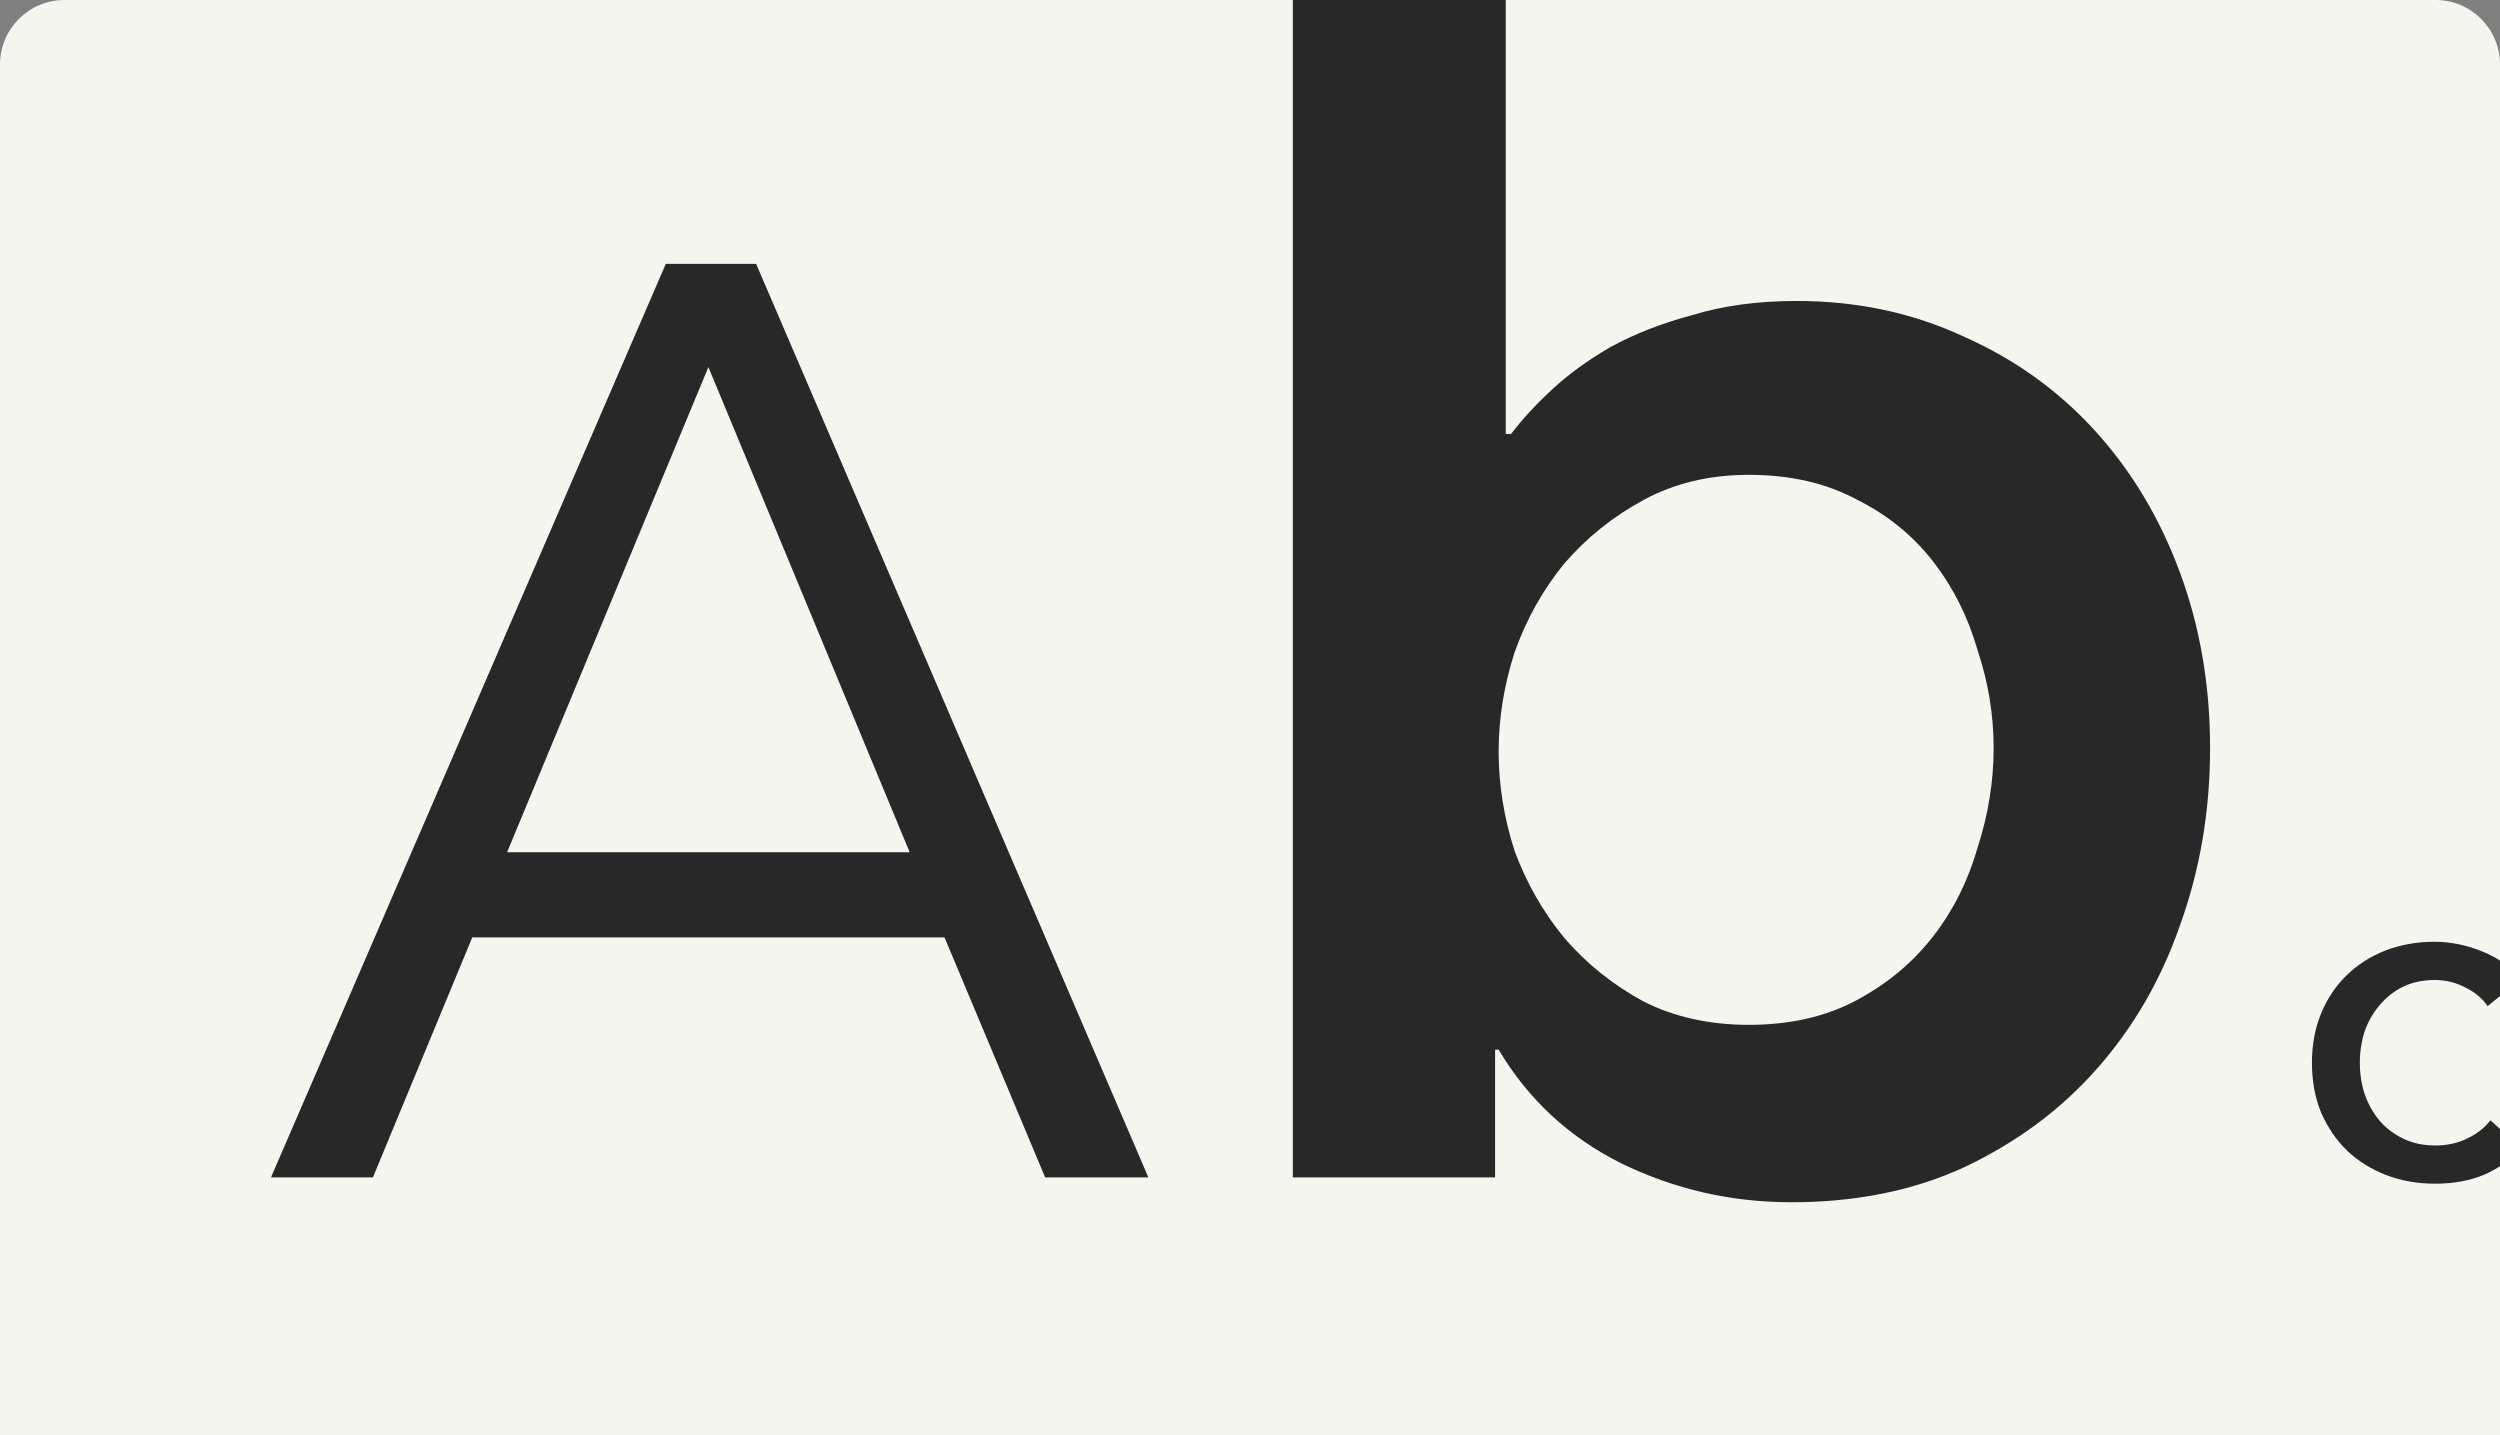 <svg width="310" height="178" viewBox="0 0 310 178" fill="none" xmlns="http://www.w3.org/2000/svg">
<rect x="0" y="0" width="310" height="178" fill="#808080" stroke="none"/>
<g clip-path="url(#clip0)">
<path d="M0 8C0 3.582 3.582 0 8 0H302C306.418 0 310 3.582 310 8V178H0V8Z" fill="#F5F5F0"/>
<path d="M46.24 146H33.6L82.56 32.72H93.76L142.4 146H129.6L117.12 116.24H58.56L46.24 146ZM62.88 105.68H112.8L87.84 45.52L62.88 105.68ZM186.711 -20.32V53.82H187.371C188.691 52.06 190.378 50.227 192.431 48.32C194.485 46.413 196.905 44.653 199.691 43.04C202.625 41.427 205.998 40.107 209.811 39.08C213.625 37.907 217.951 37.32 222.791 37.32C230.271 37.32 237.165 38.787 243.471 41.72C249.778 44.507 255.205 48.393 259.751 53.38C264.298 58.367 267.818 64.233 270.311 70.98C272.805 77.727 274.051 84.987 274.051 92.76C274.051 100.533 272.805 107.867 270.311 114.76C267.965 121.507 264.518 127.447 259.971 132.58C255.571 137.567 250.145 141.6 243.691 144.68C237.385 147.613 230.198 149.08 222.131 149.08C214.651 149.08 207.611 147.467 201.011 144.24C194.558 141.013 189.498 136.32 185.831 130.16H185.391V146H160.311V-20.32H186.711ZM247.211 92.76C247.211 88.653 246.551 84.62 245.231 80.66C244.058 76.553 242.225 72.887 239.731 69.66C237.238 66.433 234.085 63.867 230.271 61.96C226.458 59.907 221.985 58.88 216.851 58.88C212.011 58.88 207.685 59.907 203.871 61.96C200.058 64.013 196.758 66.653 193.971 69.88C191.331 73.107 189.278 76.773 187.811 80.88C186.491 84.987 185.831 89.093 185.831 93.2C185.831 97.307 186.491 101.413 187.811 105.52C189.278 109.48 191.331 113.073 193.971 116.3C196.758 119.527 200.058 122.167 203.871 124.22C207.685 126.127 212.011 127.08 216.851 127.08C221.985 127.08 226.458 126.053 230.271 124C234.085 121.947 237.238 119.307 239.731 116.08C242.225 112.853 244.058 109.187 245.231 105.08C246.551 100.973 247.211 96.867 247.211 92.76ZM308.46 124.76C307.86 123.84 306.96 123.08 305.76 122.48C304.56 121.84 303.28 121.52 301.92 121.52C300.44 121.52 299.12 121.8 297.96 122.36C296.84 122.92 295.88 123.68 295.08 124.64C294.28 125.56 293.66 126.64 293.22 127.88C292.82 129.12 292.62 130.42 292.62 131.78C292.62 133.14 292.82 134.44 293.22 135.68C293.66 136.92 294.28 138.02 295.08 138.98C295.88 139.9 296.86 140.64 298.02 141.2C299.18 141.76 300.5 142.04 301.98 142.04C303.42 142.04 304.72 141.76 305.88 141.2C307.08 140.64 308.06 139.88 308.82 138.92L312.6 142.34C311.4 143.74 309.9 144.84 308.1 145.64C306.3 146.4 304.26 146.78 301.98 146.78C299.78 146.78 297.74 146.42 295.86 145.7C294.02 144.98 292.42 143.98 291.06 142.7C289.7 141.38 288.62 139.8 287.82 137.96C287.06 136.12 286.68 134.06 286.68 131.78C286.68 129.54 287.06 127.5 287.82 125.66C288.58 123.82 289.64 122.24 291 120.92C292.36 119.6 293.96 118.58 295.8 117.86C297.68 117.14 299.7 116.78 301.86 116.78C303.86 116.78 305.84 117.18 307.8 117.98C309.8 118.78 311.38 119.94 312.54 121.46L308.46 124.76ZM375.828 138.1C373.828 141.1 371.228 143.367 368.028 144.9C364.828 146.433 361.528 147.2 358.128 147.2C354.461 147.2 351.128 146.567 348.128 145.3C345.195 144.033 342.661 142.3 340.528 140.1C338.461 137.9 336.828 135.3 335.628 132.3C334.495 129.3 333.928 126.067 333.928 122.6C333.928 119.133 334.495 115.9 335.628 112.9C336.828 109.9 338.461 107.3 340.528 105.1C342.661 102.9 345.195 101.167 348.128 99.9C351.128 98.633 354.461 98 358.128 98C361.528 98 364.828 98.8 368.028 100.4C371.228 101.933 373.828 104.233 375.828 107.3H376.028V70.4H382.828V146H376.028V138.1H375.828ZM341.128 122.6C341.128 125.2 341.528 127.667 342.328 130C343.128 132.267 344.261 134.267 345.728 136C347.261 137.667 349.128 139 351.328 140C353.528 140.933 356.028 141.4 358.828 141.4C361.428 141.4 363.828 140.933 366.028 140C368.228 139 370.128 137.667 371.728 136C373.328 134.333 374.561 132.367 375.428 130.1C376.361 127.767 376.828 125.267 376.828 122.6C376.828 119.933 376.361 117.467 375.428 115.2C374.561 112.867 373.328 110.867 371.728 109.2C370.128 107.467 368.228 106.133 366.028 105.2C363.828 104.2 361.428 103.7 358.828 103.7C356.028 103.7 353.528 104.2 351.328 105.2C349.128 106.2 347.261 107.567 345.728 109.3C344.261 110.967 343.128 112.967 342.328 115.3C341.528 117.567 341.128 120 341.128 122.6ZM512.69 73.1C512.15 61.22 508.28 51.41 501.08 43.67C494.06 35.75 483.98 31.79 470.84 31.79C464.72 31.79 459.05 32.96 453.83 35.3C448.61 37.46 444.02 40.52 440.06 44.48C436.1 48.26 432.95 52.67 430.61 57.71C428.27 62.57 426.92 67.7 426.56 73.1H512.69ZM531.32 79.04C531.32 80.3 531.32 81.65 531.32 83.09C531.32 84.53 531.23 86.06 531.05 87.68H426.29C426.47 93.98 427.73 99.92 430.07 105.5C432.41 111.08 435.65 115.94 439.79 120.08C443.93 124.22 448.79 127.55 454.37 130.07C459.95 132.41 465.98 133.58 472.46 133.58C482 133.58 490.19 131.42 497.03 127.1C504.05 122.6 509.36 117.47 512.96 111.71L526.73 122.51C519.17 132.05 510.8 138.89 501.62 143.03C492.62 147.17 482.9 149.24 472.46 149.24C463.1 149.24 454.37 147.62 446.27 144.38C438.35 140.96 431.51 136.28 425.75 130.34C419.99 124.4 415.4 117.38 411.98 109.28C408.74 101.18 407.12 92.36 407.12 82.82C407.12 73.28 408.74 64.46 411.98 56.36C415.22 48.26 419.72 41.24 425.48 35.3C431.24 29.36 437.99 24.77 445.73 21.53C453.47 18.11 461.84 16.4 470.84 16.4C480.74 16.4 489.47 18.11 497.03 21.53C504.59 24.77 510.89 29.27 515.93 35.03C520.97 40.61 524.75 47.18 527.27 54.74C529.97 62.3 531.32 70.4 531.32 79.04ZM566.972 122.96H561.512V117.2H566.972V112.94C566.972 111.22 567.152 109.58 567.512 108.02C567.912 106.42 568.552 105.02 569.432 103.82C570.352 102.62 571.552 101.68 573.032 101C574.512 100.28 576.372 99.92 578.612 99.92C579.412 99.92 580.072 99.96 580.592 100.04C581.152 100.08 581.712 100.18 582.272 100.34L581.792 106.46C581.392 106.34 580.952 106.24 580.472 106.16C580.032 106.08 579.552 106.04 579.032 106.04C577.992 106.04 577.152 106.24 576.512 106.64C575.872 107.04 575.372 107.56 575.012 108.2C574.692 108.84 574.472 109.54 574.352 110.3C574.232 111.06 574.172 111.8 574.172 112.52V117.2H580.832V122.96H574.172V146H566.972V122.96Z" fill="#282828"/>
</g>
<defs>
<clipPath id="clip0">
<path d="M0 8C0 3.582 3.582 0 8 0H302C306.418 0 310 3.582 310 8V178H0V8Z" fill="white"/>
</clipPath>
</defs>
</svg>
